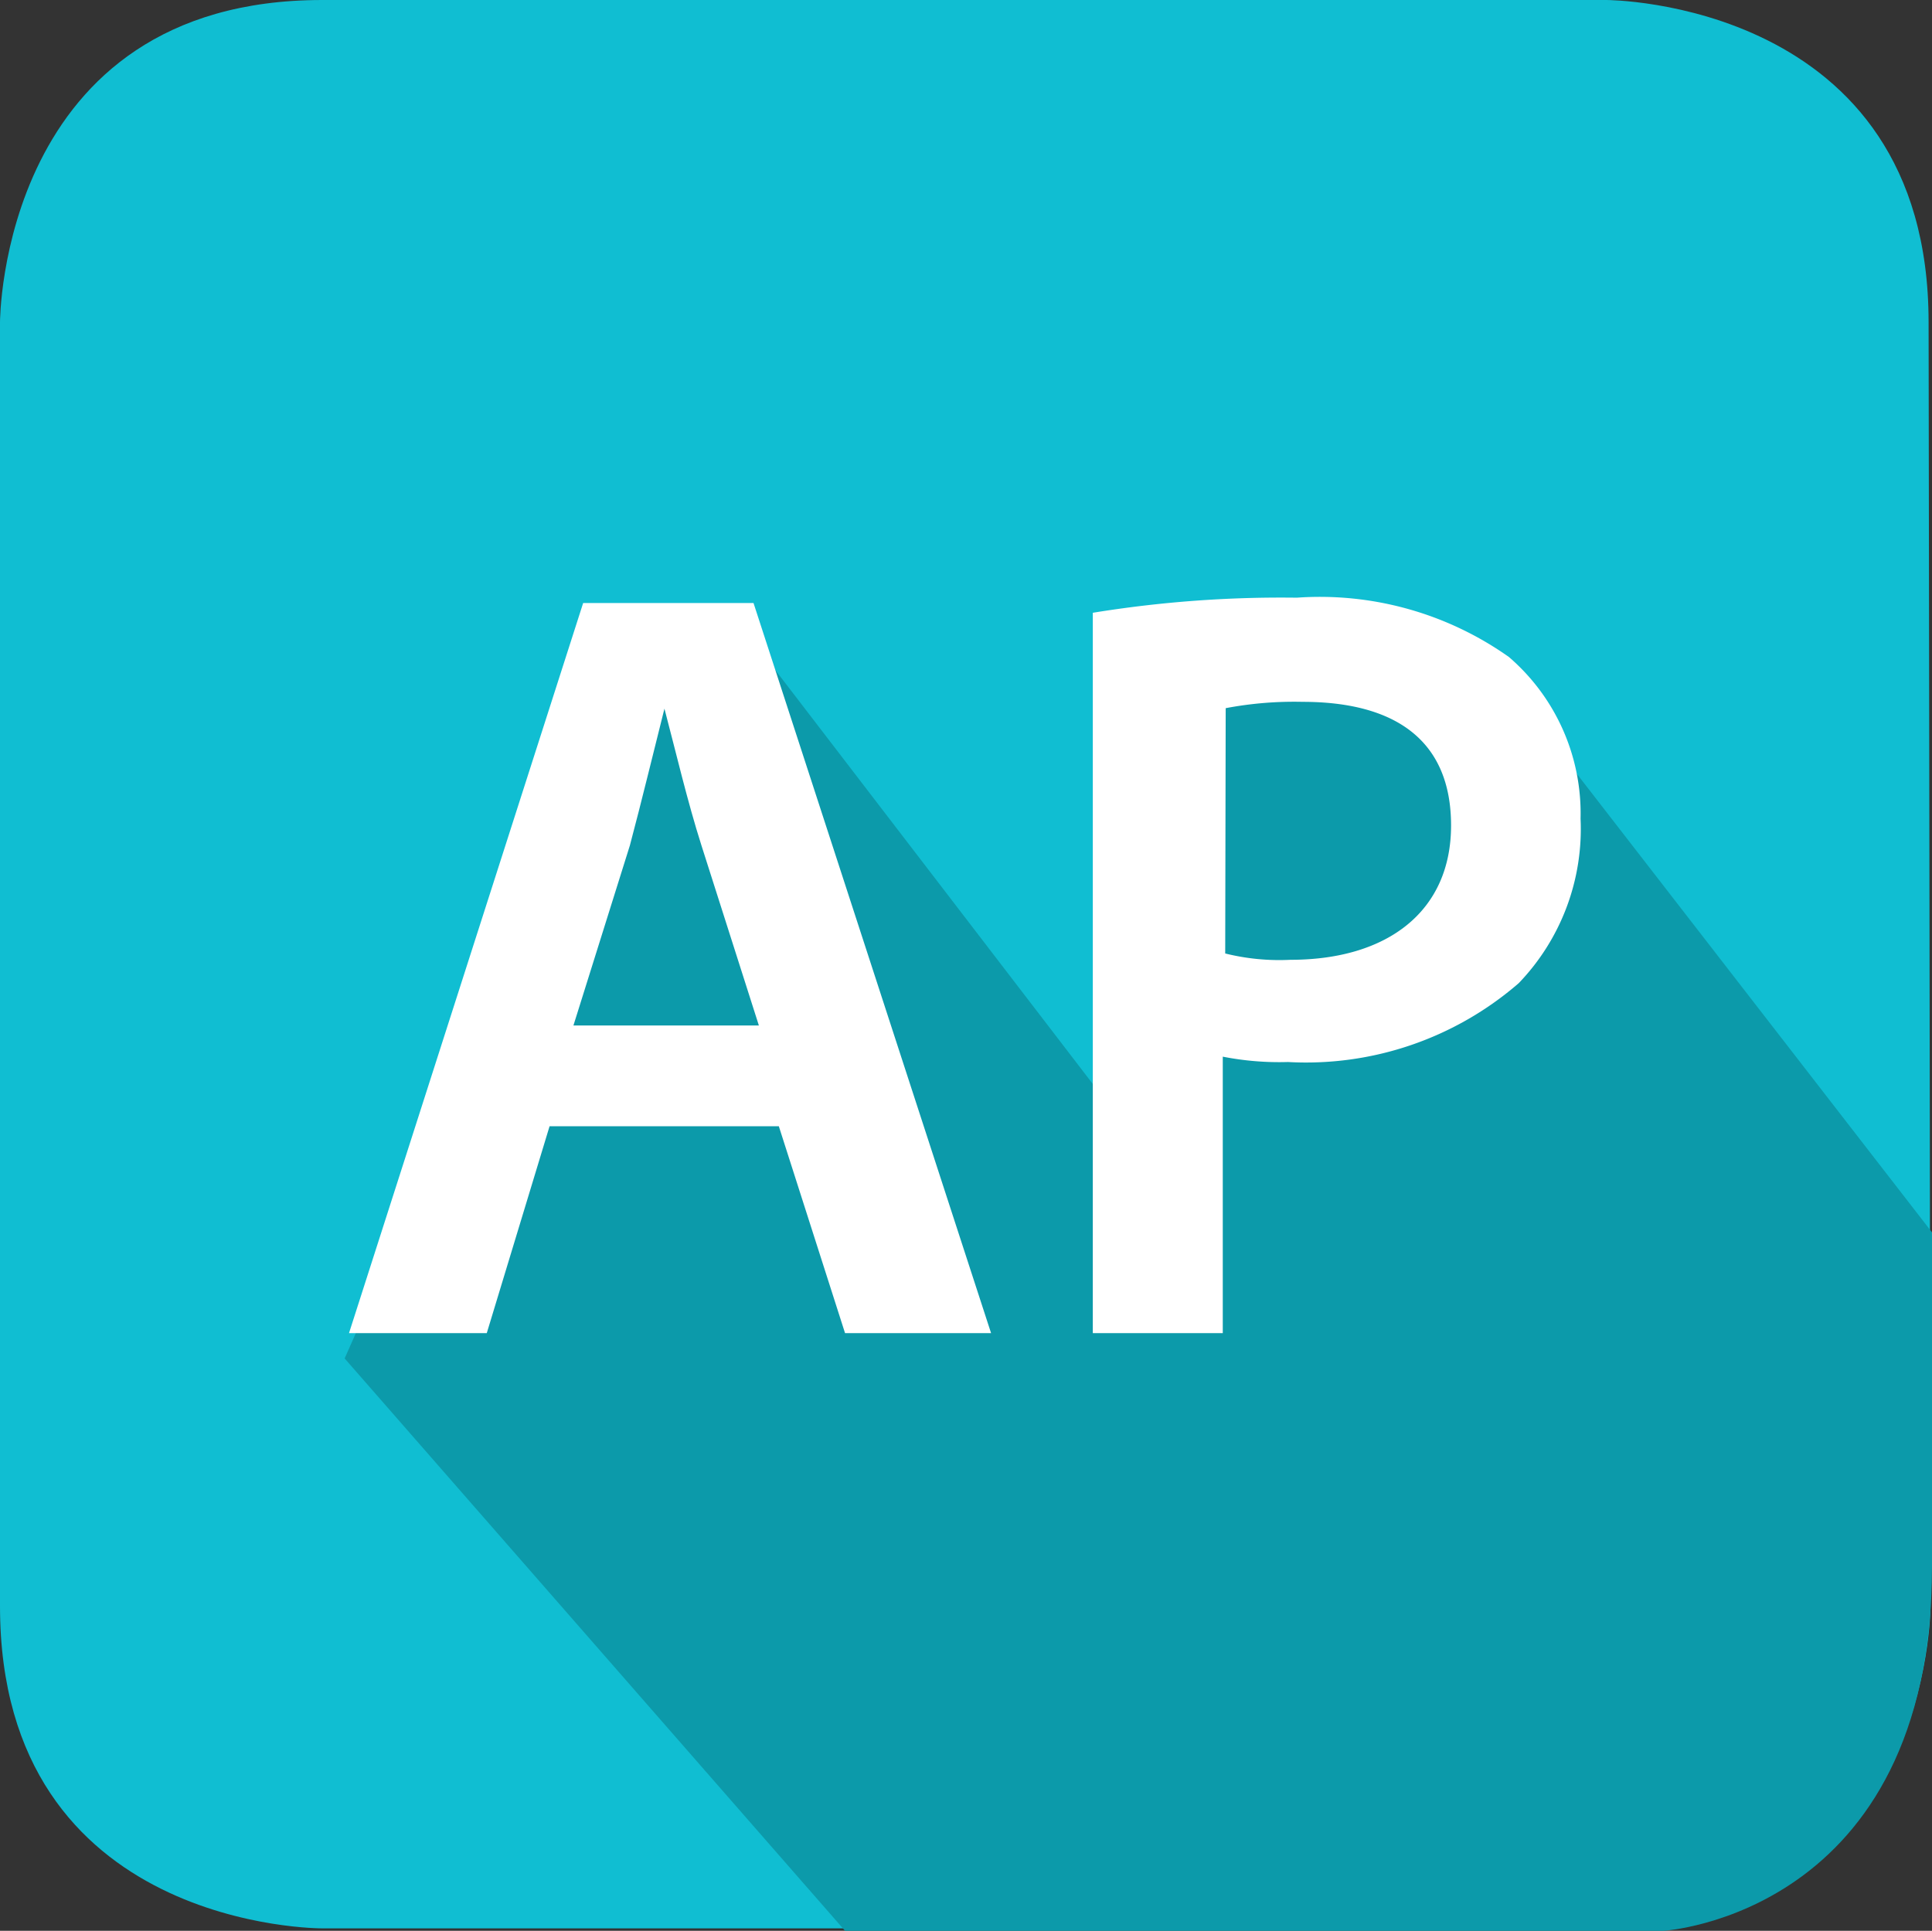 <svg xmlns="http://www.w3.org/2000/svg" xmlns:xlink="http://www.w3.org/1999/xlink" viewBox="0 0 39.69 39.67"><rect x="0" y="0" width="39.69" height="39.67" fill="#333333" stroke="none"/><defs><style>.cls-1{fill:none;}.cls-2{clip-path:url(#clip-path);}.cls-3{fill:#10bed2;}.cls-4{fill:#0c9aaa;}.cls-5{fill:#fff;}</style><clipPath id="clip-path" transform="translate(0 0)"><rect class="cls-1" width="39.68" height="39.67"/></clipPath></defs><title>Asset 1</title><g id="Layer_2" data-name="Layer 2"><g id="Layer_1-2" data-name="Layer 1"><g class="cls-2"><path class="cls-3" d="M39.66,33s0,6.62-6.62,6.62H6.62S0,39.66,0,33V6.62S0,0,6.62,0H33s6.62,0,6.62,6.62Z" transform="translate(0 0)"/><path class="cls-4" d="M39.69,25.32,30.83,13.88l-.91-.32-2.4.14-3.65.12-1.26,8.66-7.34-9.57-2.48.46L11,19.07,7.08,27.91,17.36,39.67l16.81,0s5.52-.32,5.52-7.49Z" transform="translate(0 0)"/></g><path class="cls-5" d="M11.29,23.14,10,27.39H7.17l4.81-15h3.5l4.88,15h-3L16,23.14Zm4.3-2.07-1.18-3.7c-.29-.91-.53-1.94-.76-2.81h0c-.22.87-.47,1.91-.71,2.81l-1.16,3.7Z" transform="translate(0 0)"/><path class="cls-5" d="M22.45,12.59a24.11,24.11,0,0,1,4.19-.31A6.72,6.72,0,0,1,31,13.5a4.24,4.24,0,0,1,1.47,3.32,4.57,4.57,0,0,1-1.27,3.38,6.67,6.67,0,0,1-4.74,1.62,6,6,0,0,1-1.34-.11v5.68H22.45Zm2.72,7a4.61,4.61,0,0,0,1.34.13c2,0,3.3-1,3.3-2.76s-1.16-2.54-3.05-2.54a7.54,7.54,0,0,0-1.58.13Z" transform="translate(0 0)"/></g></g></svg>